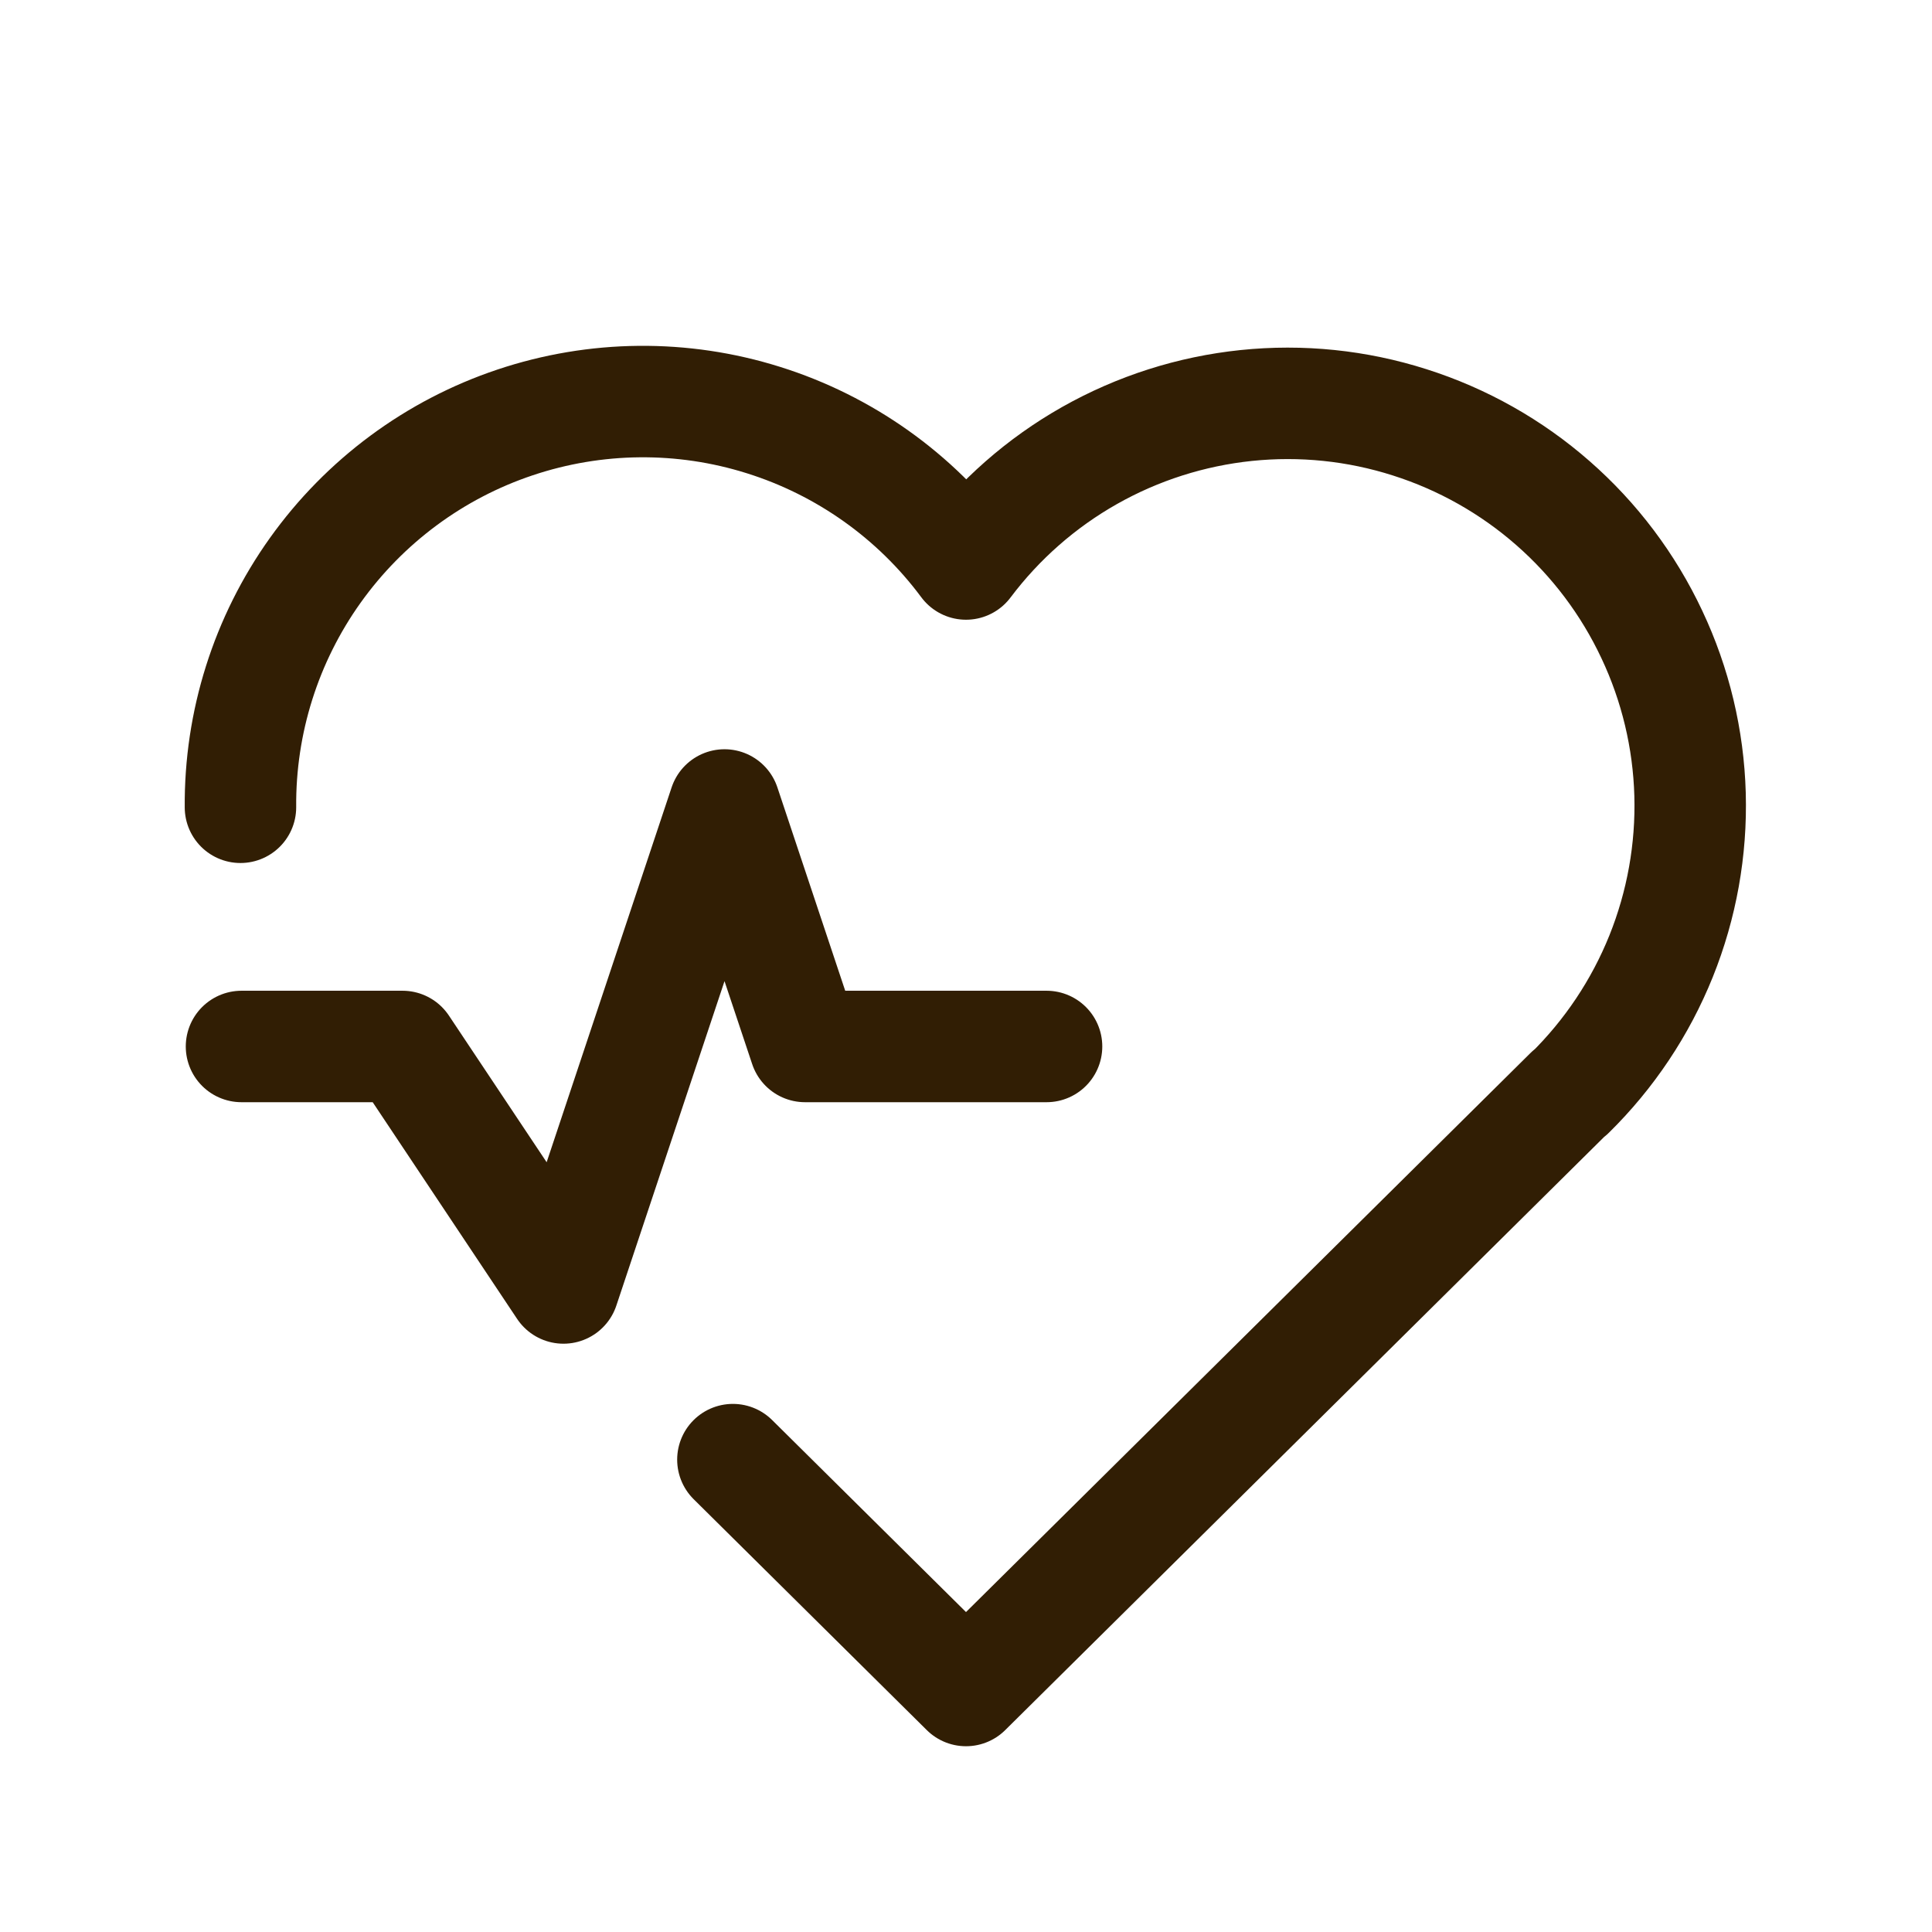 <svg width="26" height="26" viewBox="0 0 26 26" fill="none" xmlns="http://www.w3.org/2000/svg">
<g id="heartbeat">
<path id="Vector" d="M21.125 14.703L13 22.75L9.863 19.643M3.236 10.864C3.227 9.721 3.579 8.605 4.243 7.675C4.907 6.745 5.847 6.048 6.931 5.685C8.014 5.322 9.184 5.31 10.274 5.653C11.364 5.995 12.319 6.673 13 7.59C13.448 6.994 14.014 6.497 14.663 6.13C15.312 5.763 16.03 5.534 16.771 5.457C17.513 5.38 18.262 5.457 18.972 5.684C19.683 5.91 20.339 6.28 20.899 6.771C21.46 7.262 21.913 7.864 22.23 8.539C22.548 9.213 22.723 9.946 22.744 10.691C22.765 11.436 22.632 12.178 22.354 12.869C22.075 13.561 21.657 14.187 21.125 14.71M3.25 14.083H5.417L7.583 17.333L9.75 10.833L10.834 14.083H14.084" stroke="#311E04" stroke-width="1.5" stroke-linecap="round" stroke-linejoin="round"/>
</g>
</svg>
